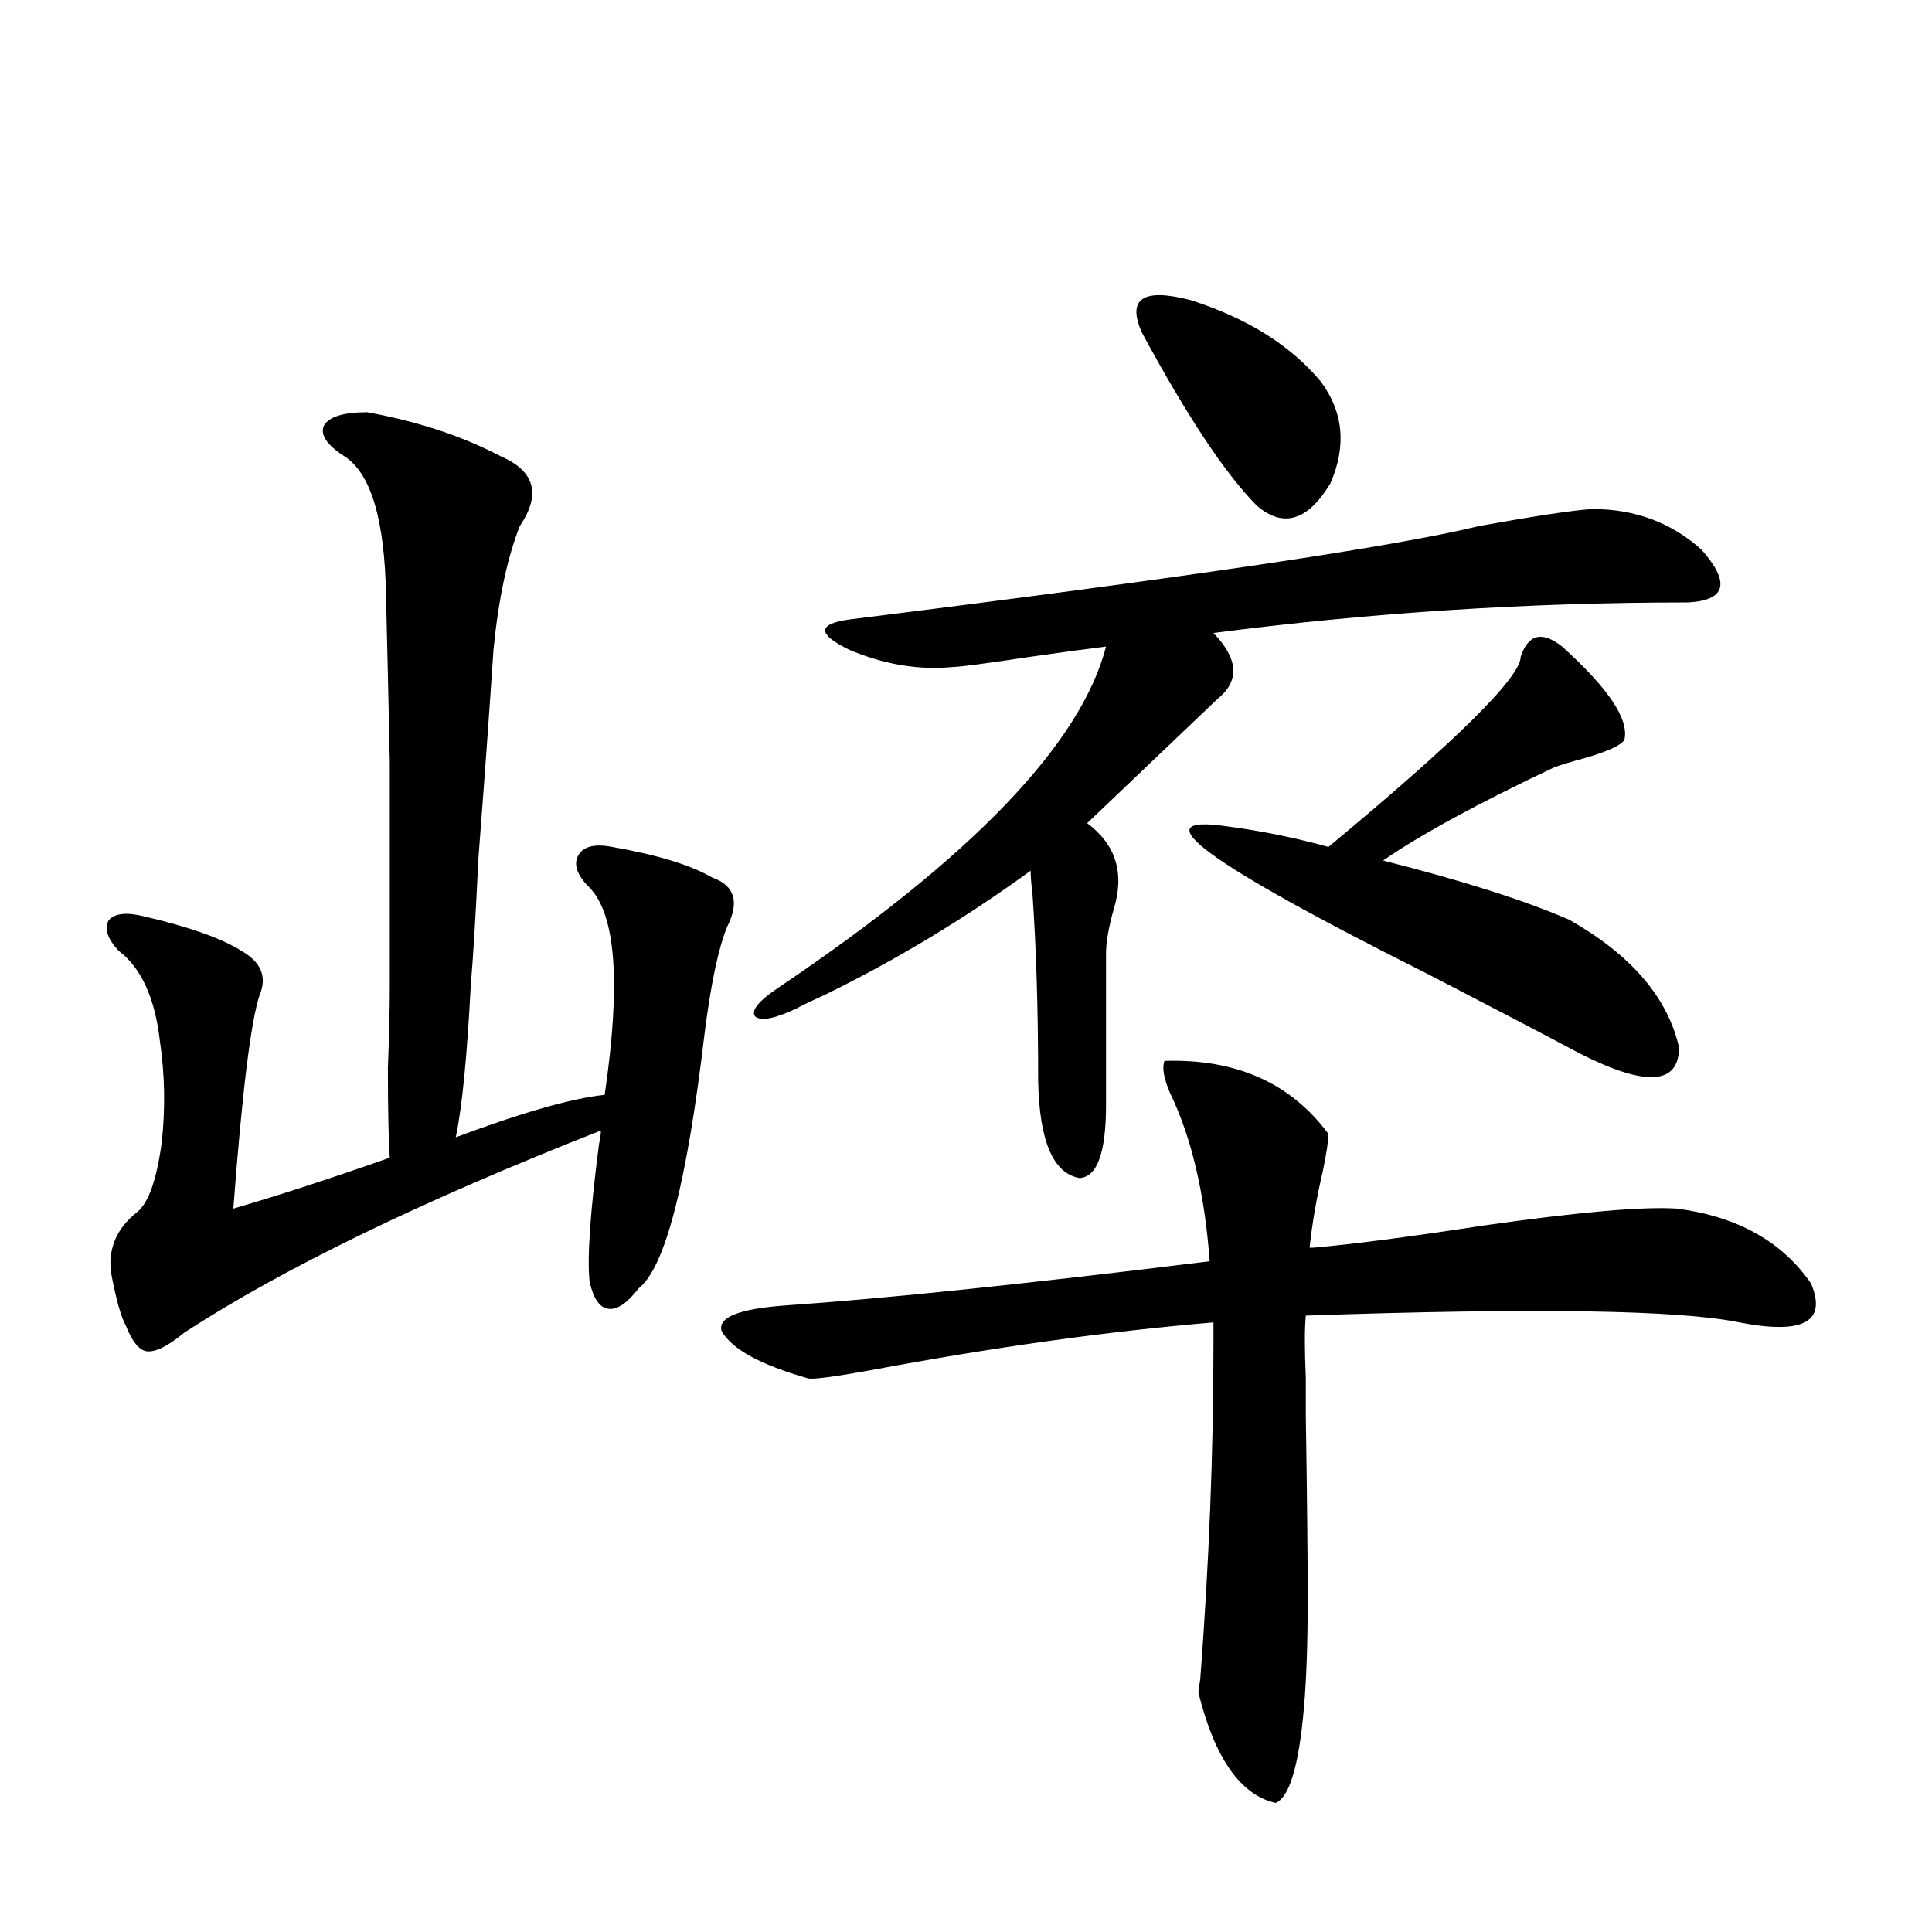 <?xml version="1.0" encoding="utf-8"?>
<!-- Generator: Adobe Illustrator 16.0.0, SVG Export Plug-In . SVG Version: 6.00 Build 0)  -->
<!DOCTYPE svg PUBLIC "-//W3C//DTD SVG 1.1//EN" "http://www.w3.org/Graphics/SVG/1.1/DTD/svg11.dtd">
<svg version="1.1" id="图层_1" xmlns="http://www.w3.org/2000/svg" xmlns:xlink="http://www.w3.org/1999/xlink" x="0px" y="0px"
	 width="1000px" height="1000px" viewBox="0 0 1000 1000" enable-background="new 0 0 1000 1000" xml:space="preserve">
<path d="M190.044,213.375c26.006,4.697,49.1,12.305,69.267,22.852c17.561,7.622,20.808,19.638,9.756,36.035
	c-6.509,16.411-11.066,37.793-13.658,64.16c-1.951,29.883-4.558,65.918-7.805,108.105c-1.311,28.125-2.606,49.809-3.902,65.039
	c-1.951,37.505-4.558,63.872-7.805,79.102c34.466-12.881,60.151-20.215,77.071-21.973c8.445-57.417,5.854-93.164-7.805-107.227
	c-6.509-6.441-8.46-12.002-5.854-16.699c2.592-4.683,8.445-6.152,17.561-4.395c23.414,4.106,40.64,9.38,51.706,15.82
	c11.707,4.106,14.299,12.607,7.805,25.488c-4.558,11.137-8.46,29.594-11.707,55.371c-9.115,77.344-20.487,121.289-34.146,131.836
	c-5.854,7.622-11.066,11.137-15.609,10.547c-4.558-0.577-7.805-5.273-9.756-14.063c-1.311-12.305,0.32-36.035,4.878-71.191
	c0.641-2.925,0.976-5.273,0.976-7.031c-92.36,36.337-164.233,71.191-215.604,104.59c-8.46,7.031-14.969,10.259-19.512,9.668
	c-3.902-0.577-7.484-4.971-10.731-13.184c-2.606-4.683-5.213-14.063-7.805-28.125c-1.311-12.305,3.247-22.549,13.658-30.762
	c5.854-4.683,10.076-16.699,12.683-36.035c1.951-17.578,1.616-35.156-0.976-52.734c-2.606-22.261-9.756-37.793-21.463-46.582
	c-5.854-6.441-7.484-11.714-4.878-15.82c3.247-3.516,9.421-4.092,18.536-1.758c22.759,5.273,39.344,11.137,49.755,17.578
	c10.396,5.864,13.658,13.486,9.756,22.852c-4.558,13.486-9.115,50.4-13.658,110.742c24.055-7.031,51.051-15.82,80.974-26.367
	c-0.655-9.366-0.976-24.898-0.976-46.582c0.641-16.397,0.976-30.171,0.976-41.309c0-50.977,0-89.937,0-116.895
	c-0.655-31.641-1.311-60.342-1.951-86.133c-0.655-39.249-7.805-63.281-21.463-72.07c-9.115-5.85-12.683-11.124-10.731-15.82
	C170.197,215.724,177.682,213.375,190.044,213.375z M602.717,549.117c37.072-1.167,65.364,11.426,84.876,37.793
	c0,3.516-0.976,9.97-2.927,19.336c-3.262,14.063-5.533,27.246-6.829,39.551h1.951c20.152-1.758,49.42-5.562,87.803-11.426
	c49.42-7.031,82.925-9.956,100.485-8.789c31.219,4.106,54.298,17.001,69.267,38.672c8.445,19.927-3.902,26.669-37.072,20.215
	c-31.219-6.441-106.019-7.608-224.385-3.516c-0.655,6.455-0.655,17.29,0,32.52c0,8.212,0,14.653,0,19.336
	c0.641,41.611,0.976,73.251,0.976,94.922c0,22.852-0.655,41.597-1.951,56.25c-2.606,29.883-7.484,46.28-14.634,49.219
	c-18.216-4.106-31.554-23.153-39.999-57.129c0-0.591,0.32-2.939,0.976-7.031c4.543-59.766,6.829-117.471,6.829-173.145v-11.426
	c-55.288,4.697-114.144,12.895-176.581,24.609c-19.512,3.516-30.578,4.985-33.17,4.395c-24.725-7.031-39.679-15.23-44.877-24.609
	c-1.951-7.031,9.101-11.426,33.17-13.184c51.371-3.516,124.54-11.124,219.507-22.852c-2.606-35.156-9.436-64.16-20.487-87.012
	C602.382,558.209,601.406,552.633,602.717,549.117z M824.175,263.473c22.104,0,40.975,7.031,56.584,21.094
	c14.954,17.001,12.683,26.079-6.829,27.246c-82.604,0-164.554,5.273-245.848,15.82c13.003,13.486,13.658,24.912,1.951,34.277
	l-67.315,64.16c14.954,11.137,19.512,26.079,13.658,44.824c-2.606,9.38-3.902,17.001-3.902,22.852v78.223
	c0,24.609-4.558,37.216-13.658,37.793c-13.658-2.334-20.822-19.034-21.463-50.098c0-36.323-0.976-68.555-2.927-96.68
	c-0.655-5.273-0.976-9.366-0.976-12.305c-33.825,24.609-69.267,46.005-106.339,64.16c-6.509,2.939-11.387,5.273-14.634,7.031
	c-11.066,5.273-18.216,6.743-21.463,4.395c-2.606-2.925,1.296-7.91,11.707-14.941c100.15-67.374,156.734-126.26,169.752-176.66
	c-9.756,1.181-22.773,2.939-39.023,5.273c-23.414,3.516-36.752,5.273-39.999,5.273c-17.561,1.758-35.456-1.167-53.657-8.789
	c-16.92-8.198-16.92-13.472,0-15.82c174.295-21.67,282.92-37.793,325.846-48.34C794.907,266.989,814.419,264.063,824.175,263.473z
	 M591.01,172.067c-7.805-17.578,0.641-23.14,25.365-16.699c29.268,9.38,51.706,23.442,67.315,42.188
	c11.707,15.82,13.323,33.398,4.878,52.734c-11.707,19.336-24.39,23.154-38.048,11.426
	C634.256,245.318,614.424,215.435,591.01,172.067z M635.887,427.828c17.561,2.348,34.786,5.864,51.706,10.547
	c66.34-55.069,99.51-87.891,99.51-98.438c3.902-11.714,11.052-13.472,21.463-5.273c24.055,21.684,34.786,37.793,32.194,48.34
	c-1.951,2.939-9.115,6.152-21.463,9.668c-6.509,1.758-11.387,3.227-14.634,4.395c-39.679,18.759-69.267,34.868-88.778,48.34
	c41.615,10.547,73.81,20.805,96.583,30.762c31.859,18.169,50.73,40.141,56.584,65.918c0,19.336-16.92,20.517-50.73,3.516
	c-17.561-9.366-43.901-23.14-79.022-41.309C623.524,446.285,589.059,420.797,635.887,427.828z"/>
</svg>
